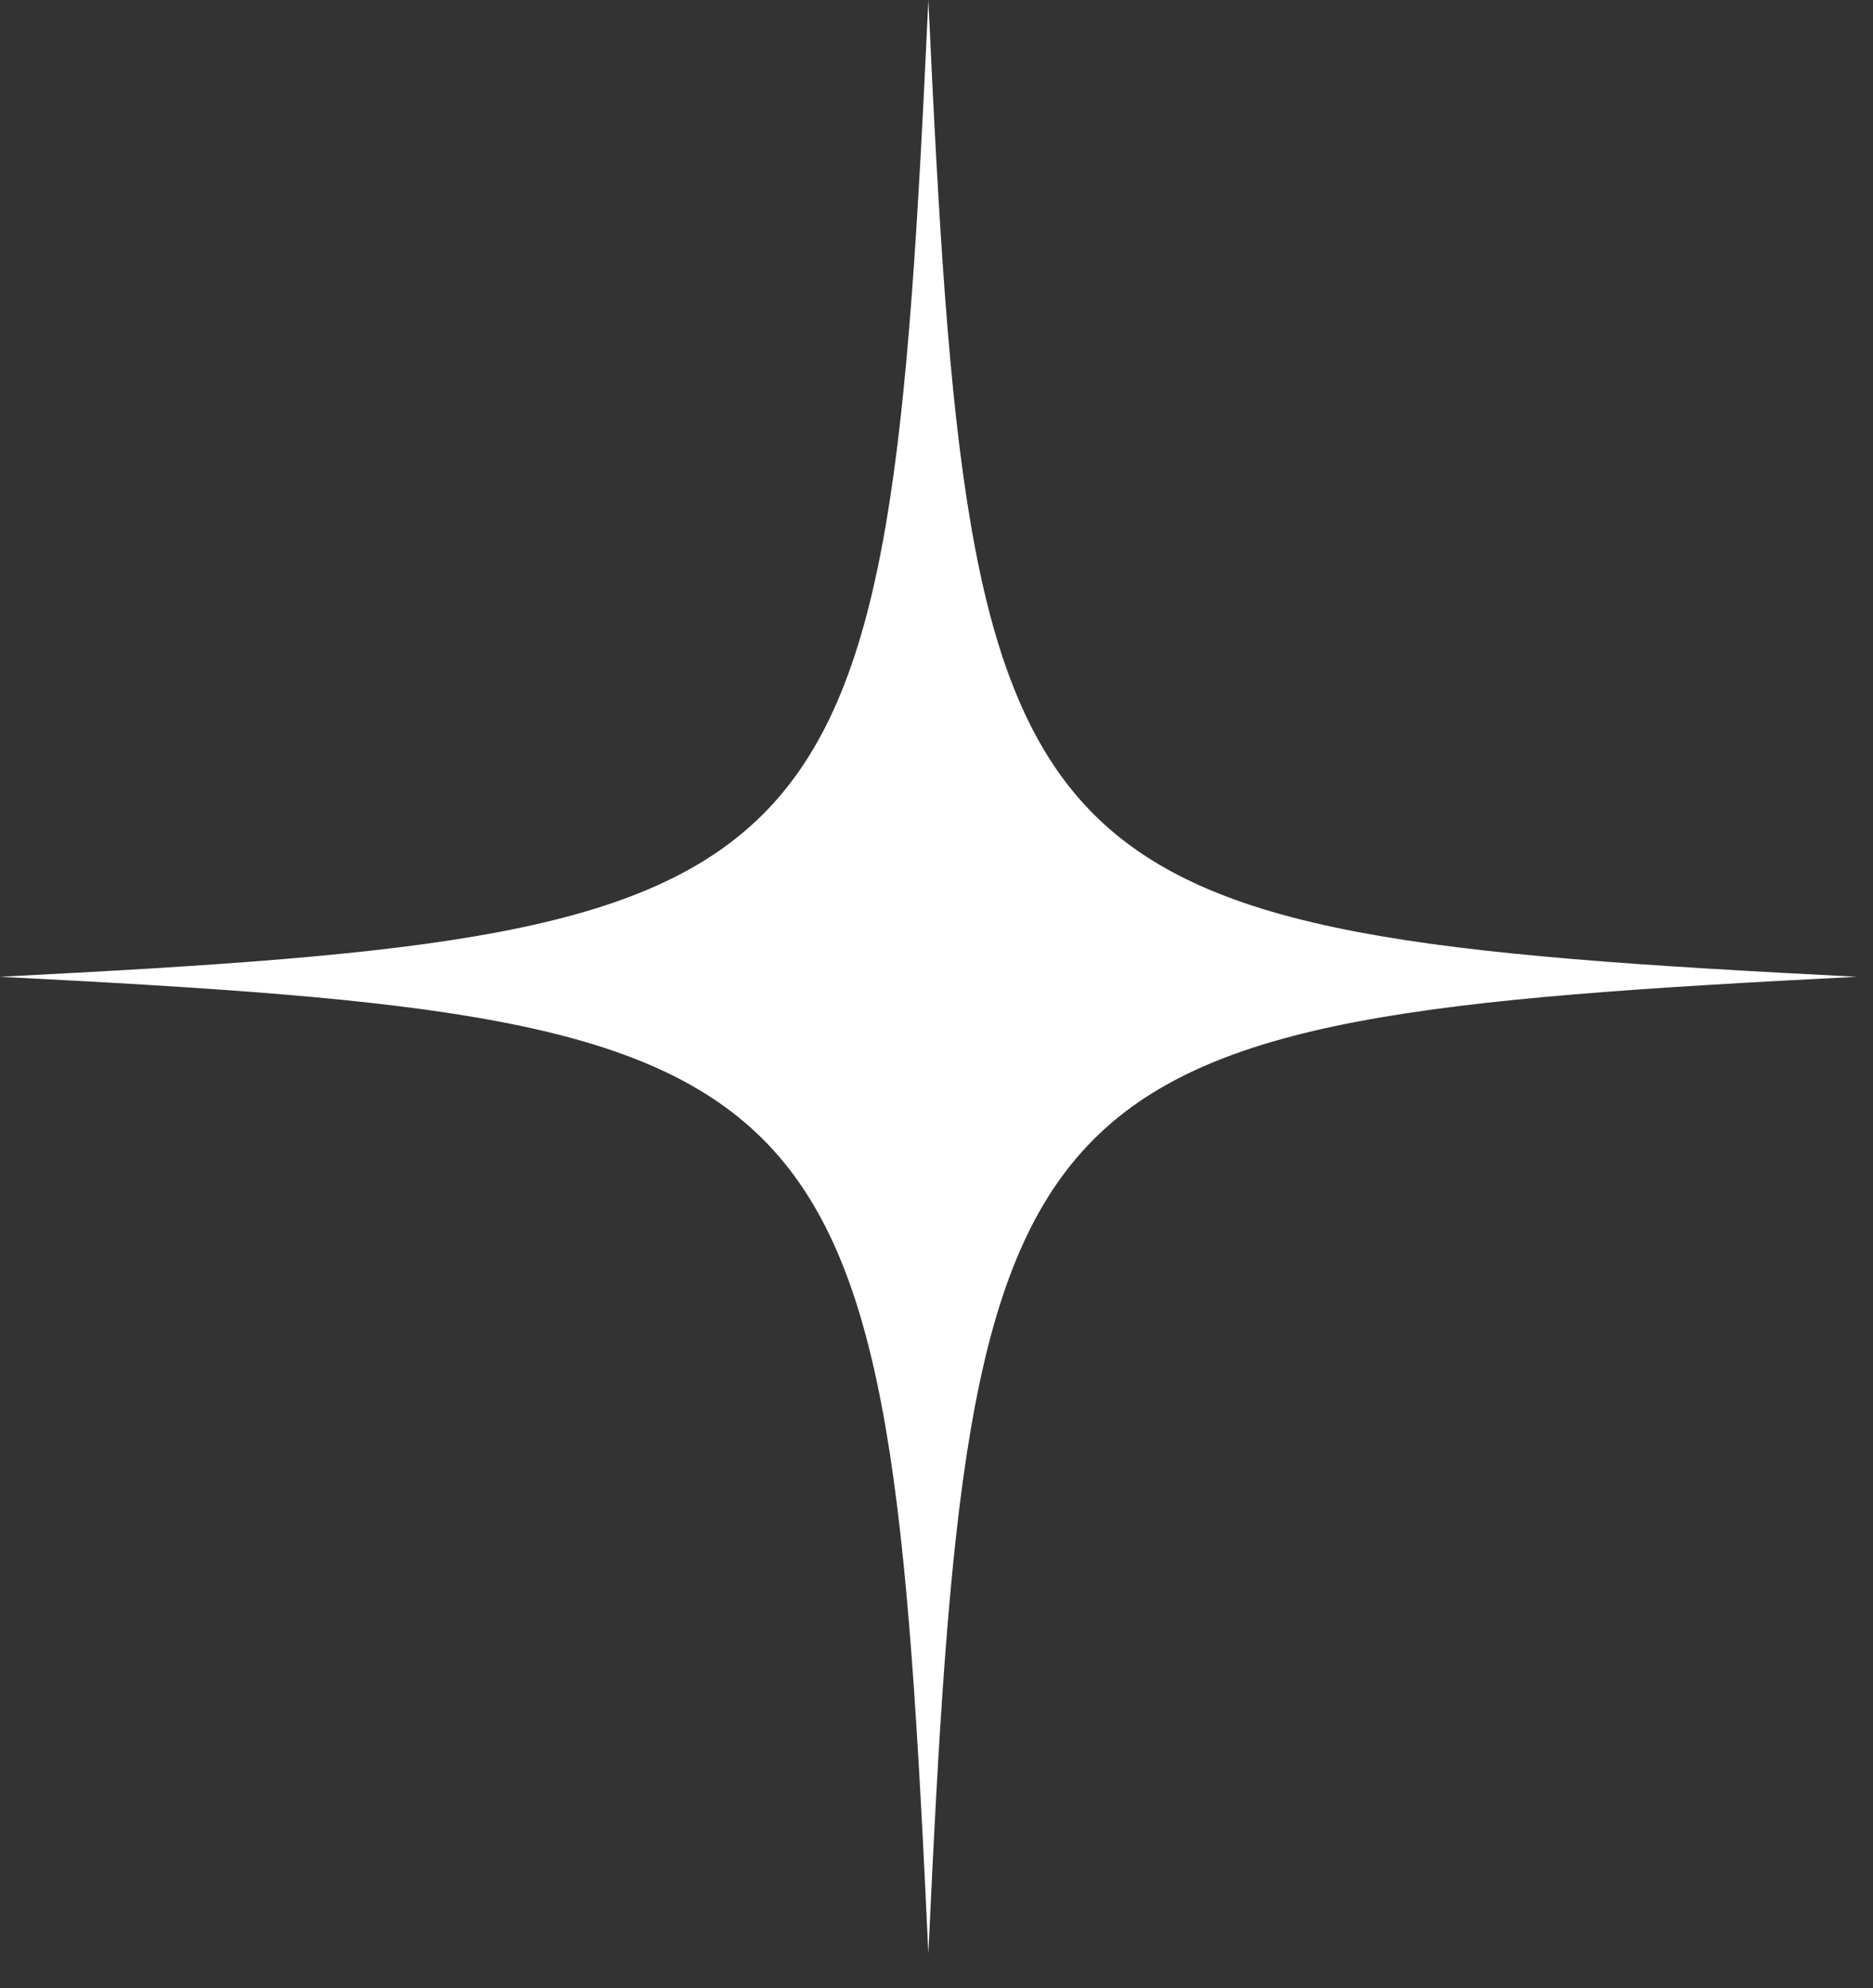 <?xml version="1.0" encoding="UTF-8"?> <svg xmlns="http://www.w3.org/2000/svg" width="49" height="52" viewBox="0 0 49 52" fill="none"><rect x="0" y="0" width="49" height="52" fill="#333333" stroke="none"/><path d="M24.287 0C23.204 23.473 22.314 24.41 0 25.549C22.314 26.688 23.204 27.624 24.287 51.097C25.37 27.624 26.26 26.688 48.574 25.549C26.26 24.41 25.37 23.473 24.287 0Z" fill="white"></path></svg> 
